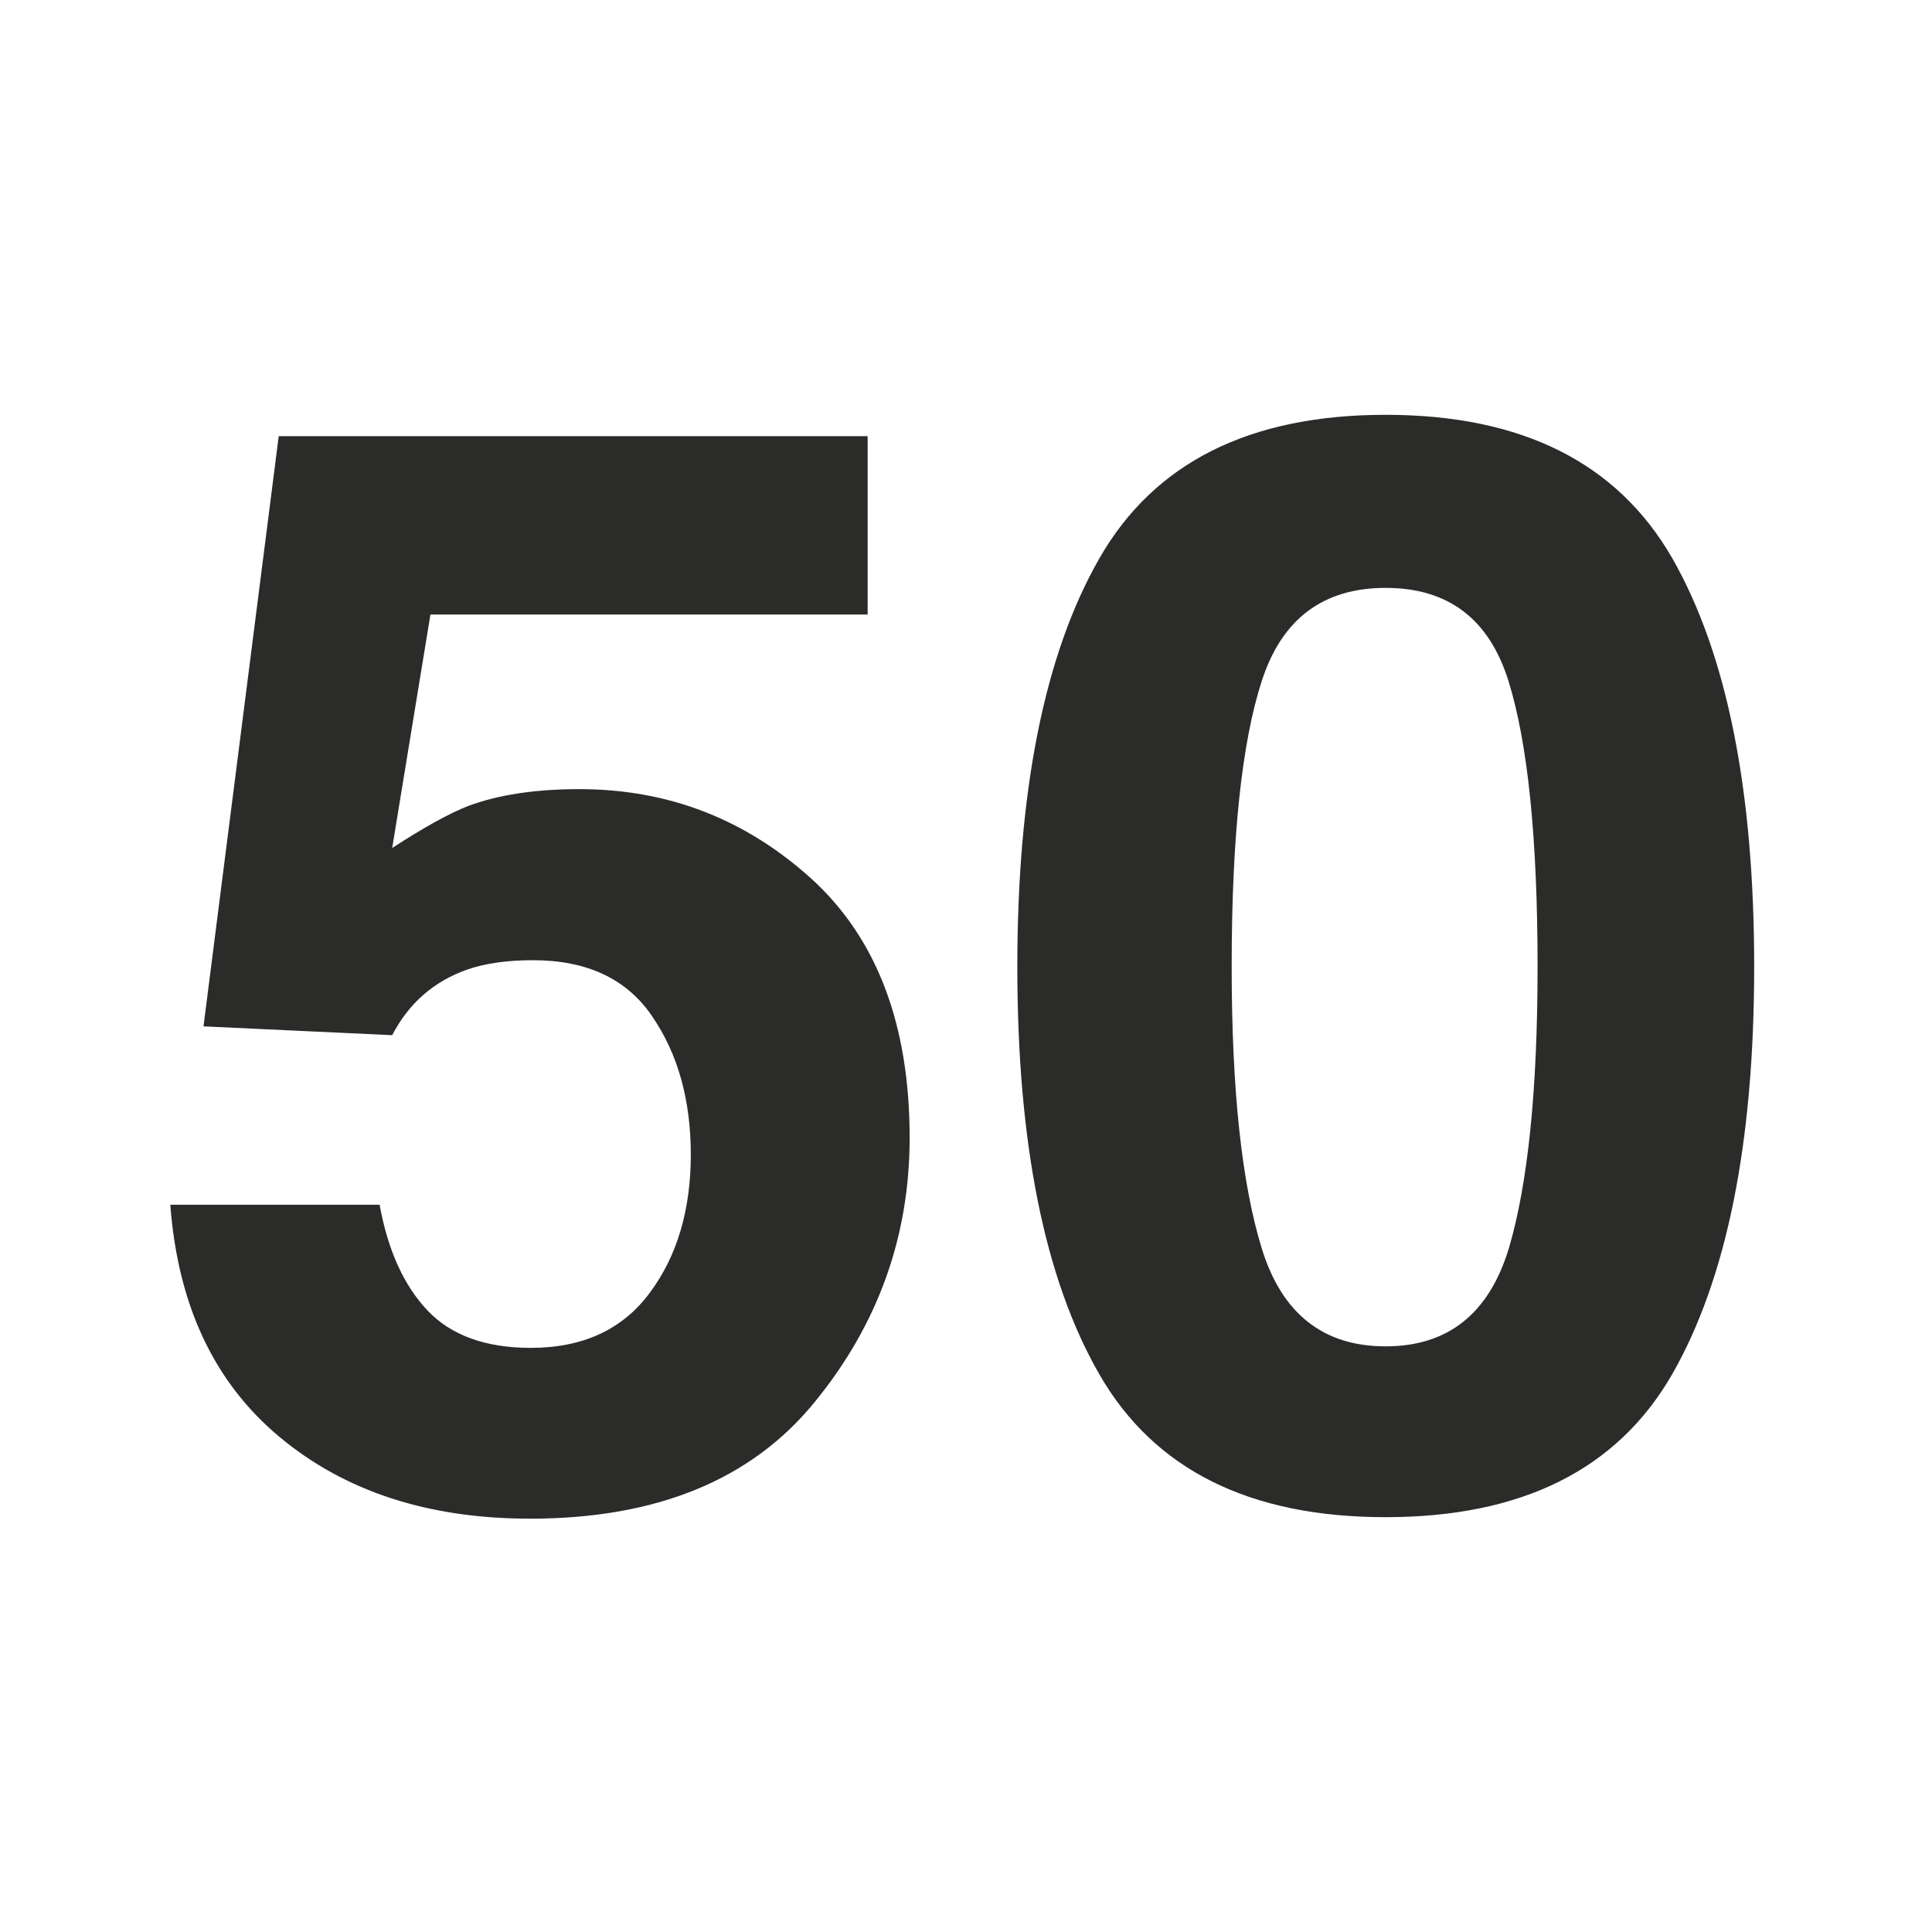 <?xml version="1.0" encoding="UTF-8"?>
<!DOCTYPE svg PUBLIC "-//W3C//DTD SVG 1.1//EN" "http://www.w3.org/Graphics/SVG/1.1/DTD/svg11.dtd">
<!-- Creator: CorelDRAW (Оценочная версия) -->
<svg xmlns="http://www.w3.org/2000/svg" xml:space="preserve" width="10.837mm" height="10.837mm" version="1.1" style="shape-rendering:geometricPrecision; text-rendering:geometricPrecision; image-rendering:optimizeQuality; fill-rule:evenodd; clip-rule:evenodd"
viewBox="0 0 1083.72 1083.72"
 xmlns:xlink="http://www.w3.org/1999/xlink"
 xmlns:xodm="http://www.corel.com/coreldraw/odm/2003">
 <defs>
  <style type="text/css">
   <![CDATA[
    .fil0 {fill:#2B2B2A;fill-rule:nonzero}
   ]]>
  </style>
 </defs>
 <g id="Слой_x0020_1">
  <path class="fil0" d="M299.01 538.61c-14.39,0 -26.81,1.69 -37.25,5.36 -18.49,6.63 -32.46,18.77 -41.77,36.69l-105.84 -4.94 42.19 -331.05 330.35 0 0 100.05 -245.25 0 -21.45 130.95c18.2,-11.85 32.45,-19.61 42.61,-23.57 17.08,-6.35 37.82,-9.45 62.37,-9.45 49.67,0 92.85,16.65 129.83,49.95 36.97,33.45 55.45,81.99 55.45,145.63 0,55.32 -17.78,104.85 -53.34,148.31 -35.56,43.6 -88.76,65.33 -159.59,65.33 -57.01,0 -103.86,-15.24 -140.55,-45.86 -36.69,-30.62 -57.01,-73.94 -61.24,-130.24l117.4 0c4.66,25.68 13.69,45.43 26.95,59.4 13.13,13.83 32.46,20.89 57.86,20.89 29.21,0 51.5,-10.3 66.74,-30.9 15.24,-20.47 23.01,-46.29 23.01,-77.48 0,-30.62 -7.2,-56.44 -21.59,-77.47 -14.26,-21.16 -36.69,-31.6 -66.89,-31.6zm478.23 312.42c-76.34,0 -129.83,-26.67 -160.59,-80.15 -30.76,-53.49 -46,-129.69 -46,-228.61 0,-98.91 15.24,-175.26 46,-229.02 30.76,-53.76 84.25,-80.57 160.59,-80.57 76.34,0 129.96,26.81 160.86,80.57 30.63,53.76 45.87,130.11 45.87,229.02 0,98.92 -15.39,175.12 -46.01,228.61 -30.76,53.48 -84.38,80.15 -160.72,80.15zm69.14 -150.85c10.73,-36.41 16.09,-89.04 16.09,-157.91 0,-72.24 -5.51,-125.73 -16.37,-160.44 -10.87,-34.71 -33.87,-52.07 -68.86,-52.07 -35,0 -58.14,17.36 -69.43,52.07 -11.29,34.71 -16.93,88.2 -16.93,160.44 0,68.87 5.64,121.64 16.93,158.19 11.29,36.41 34.43,54.75 69.43,54.75 34.99,0 57.99,-18.34 69.14,-55.03z"/>
 </g>
</svg>
